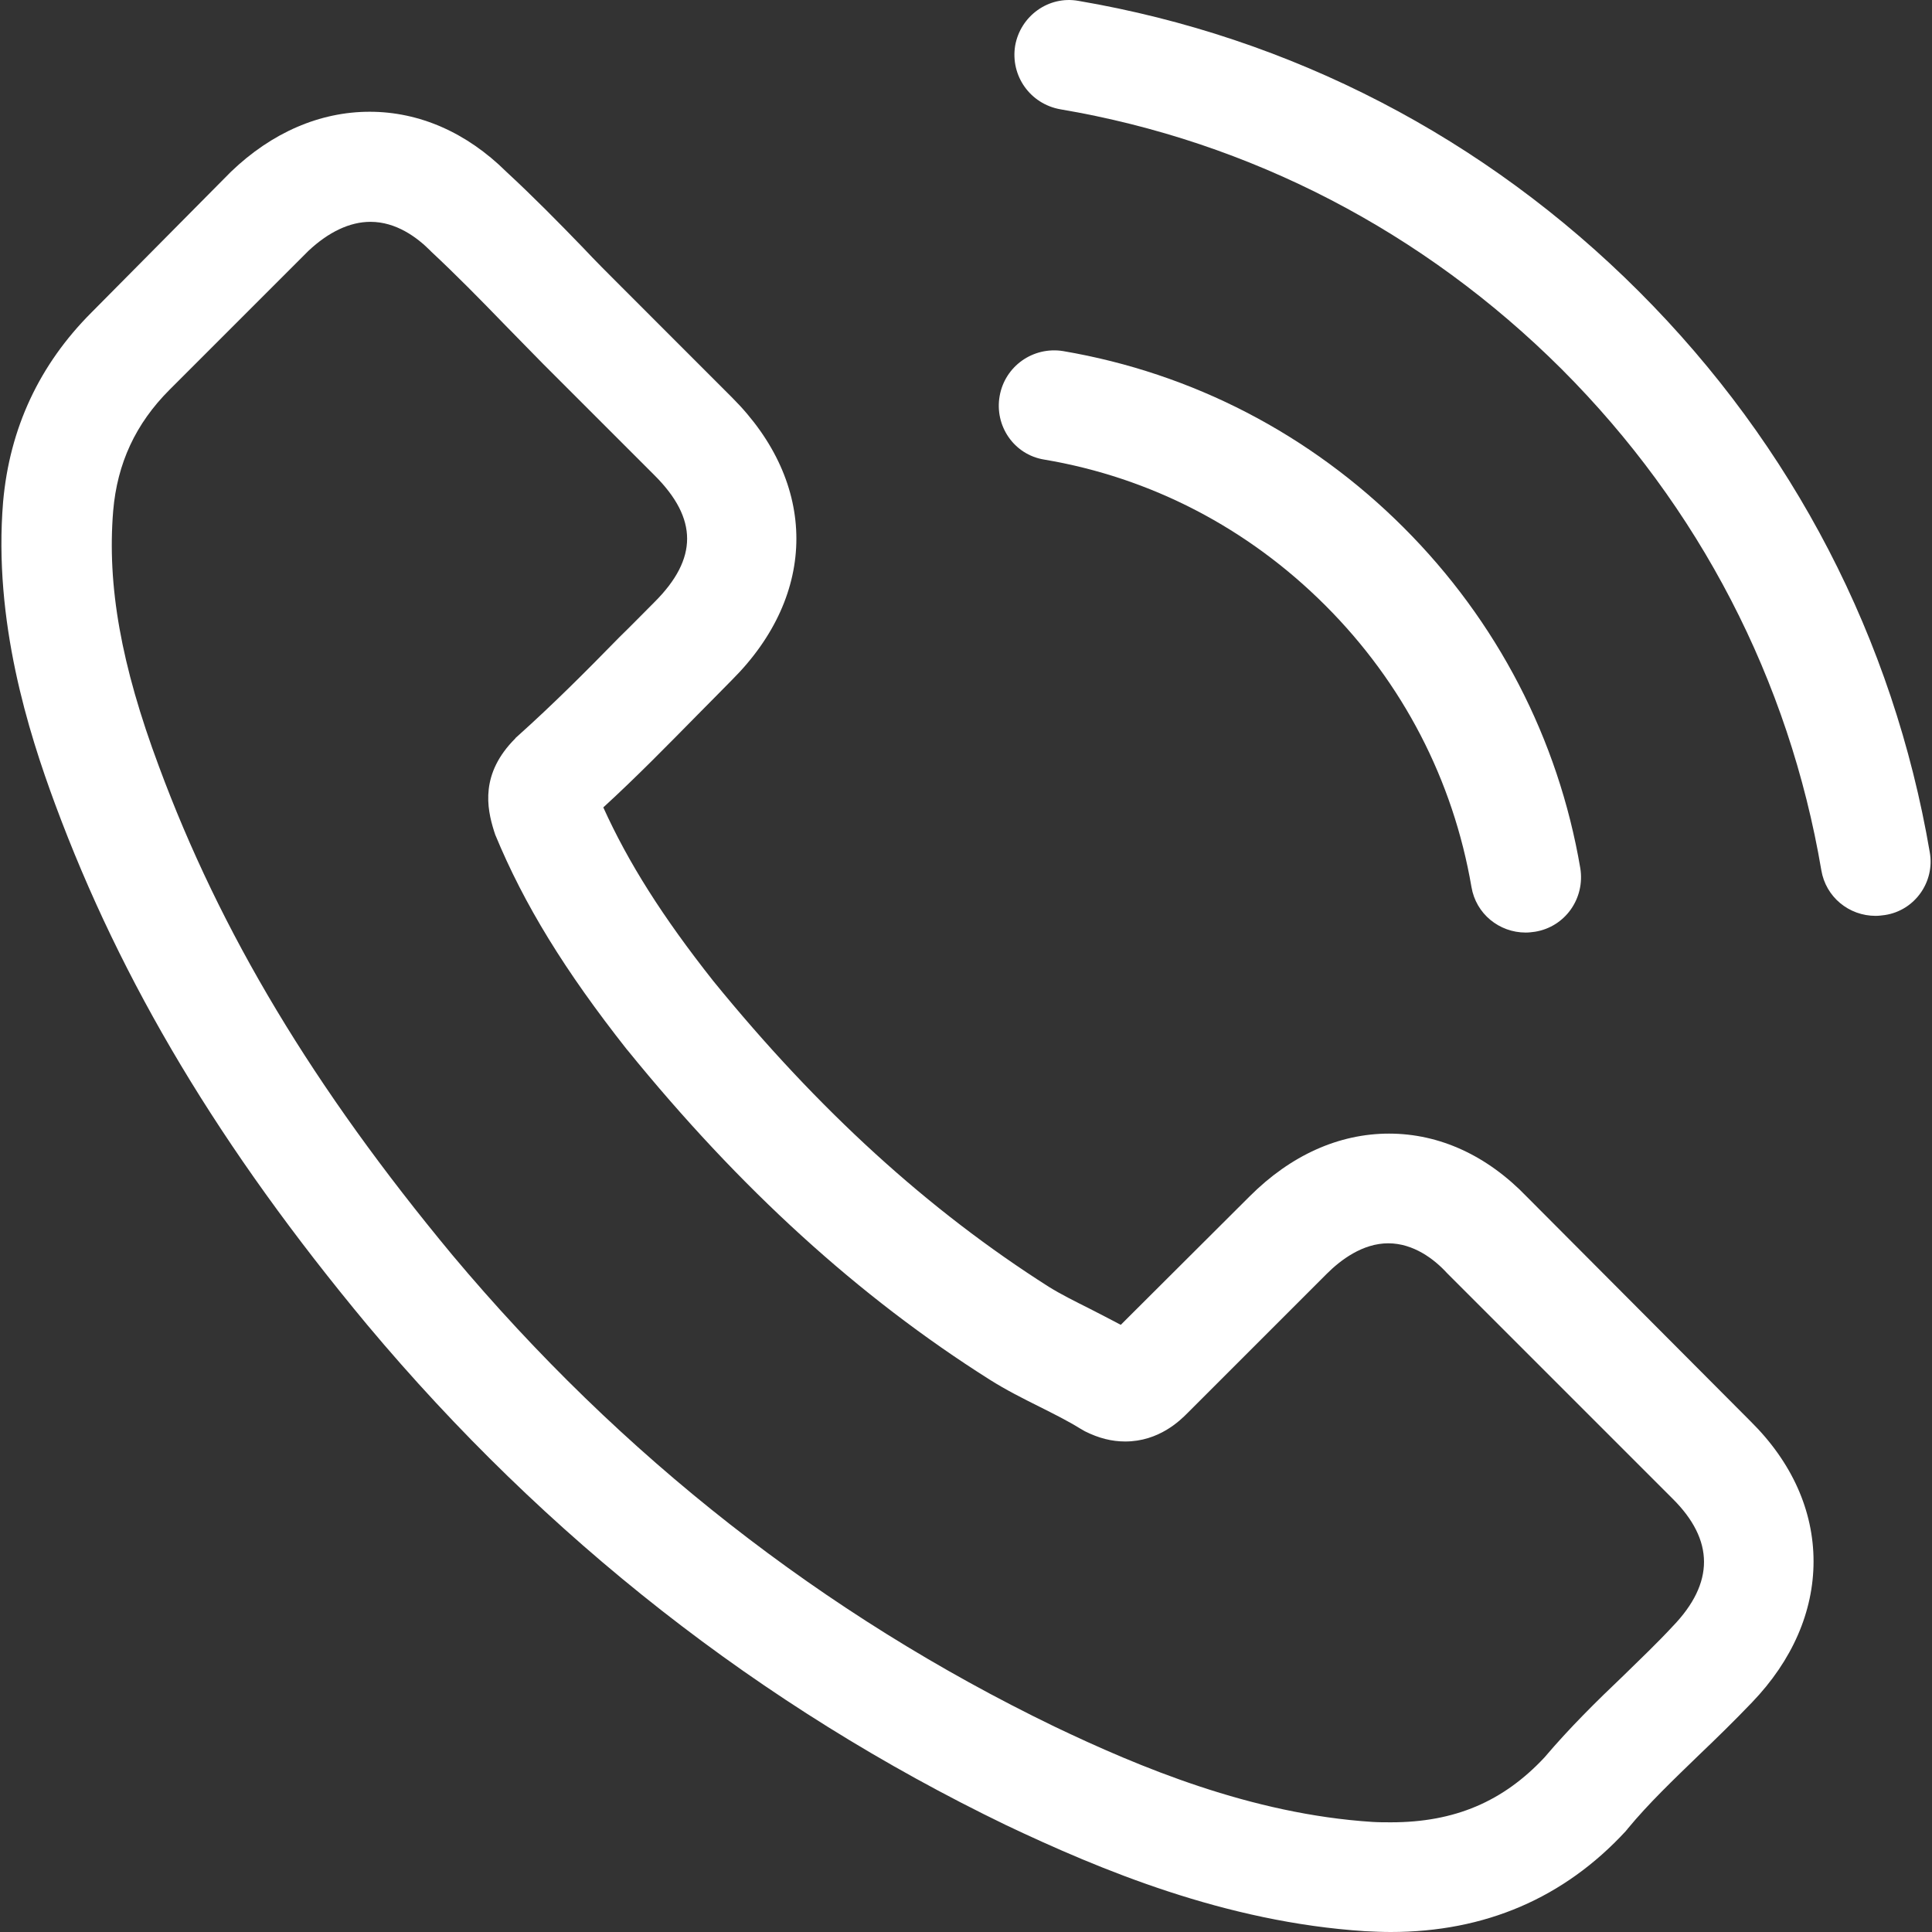 <svg width="45" height="45" viewBox="0 0 45 45" fill="none" xmlns="http://www.w3.org/2000/svg">
<rect x="0" y="0" width="45" height="45" fill="#333333" stroke="none"/>
<g clip-path="url(#clip0_113_16554)">
<path d="M35.564 27.876C34.643 26.917 33.532 26.404 32.354 26.404C31.186 26.404 30.065 26.907 29.106 27.866L26.105 30.858C25.858 30.725 25.611 30.602 25.373 30.478C25.031 30.307 24.709 30.146 24.433 29.975C21.622 28.189 19.067 25.863 16.616 22.852C15.429 21.351 14.632 20.088 14.052 18.806C14.831 18.093 15.553 17.353 16.256 16.64C16.522 16.375 16.788 16.099 17.053 15.833C19.048 13.839 19.048 11.255 17.053 9.261L14.461 6.668C14.166 6.374 13.862 6.07 13.577 5.766C13.008 5.177 12.409 4.569 11.792 3.999C10.87 3.087 9.769 2.603 8.61 2.603C7.451 2.603 6.331 3.087 5.381 3.999C5.371 4.009 5.371 4.009 5.362 4.018L2.133 7.276C0.917 8.492 0.224 9.973 0.072 11.692C-0.156 14.466 0.661 17.049 1.287 18.739C2.826 22.89 5.125 26.736 8.553 30.858C12.713 35.825 17.718 39.748 23.436 42.512C25.62 43.547 28.536 44.772 31.794 44.981C31.993 44.991 32.202 45 32.392 45C34.586 45 36.428 44.212 37.872 42.645C37.882 42.626 37.901 42.616 37.91 42.597C38.404 41.999 38.974 41.458 39.572 40.878C39.98 40.489 40.398 40.08 40.807 39.653C41.747 38.675 42.241 37.535 42.241 36.367C42.241 35.189 41.738 34.059 40.778 33.109L35.564 27.876ZM38.964 37.877C38.955 37.877 38.955 37.886 38.964 37.877C38.594 38.276 38.214 38.637 37.806 39.036C37.188 39.624 36.561 40.242 35.973 40.935C35.013 41.961 33.883 42.445 32.401 42.445C32.259 42.445 32.107 42.445 31.965 42.436C29.144 42.255 26.523 41.154 24.556 40.213C19.181 37.611 14.461 33.916 10.538 29.234C7.299 25.331 5.134 21.722 3.7 17.847C2.817 15.482 2.494 13.639 2.636 11.901C2.731 10.79 3.159 9.869 3.947 9.08L7.185 5.842C7.651 5.405 8.145 5.167 8.629 5.167C9.227 5.167 9.712 5.528 10.016 5.832C10.025 5.842 10.035 5.851 10.044 5.861C10.624 6.402 11.174 6.962 11.754 7.561C12.048 7.865 12.352 8.169 12.656 8.482L15.249 11.075C16.256 12.082 16.256 13.012 15.249 14.019C14.973 14.294 14.707 14.57 14.432 14.836C13.634 15.653 12.874 16.413 12.048 17.153C12.029 17.172 12.01 17.182 12.001 17.201C11.184 18.018 11.336 18.815 11.507 19.357C11.516 19.385 11.526 19.414 11.535 19.442C12.21 21.076 13.159 22.614 14.603 24.447L14.613 24.457C17.234 27.686 19.998 30.203 23.046 32.131C23.436 32.378 23.835 32.577 24.215 32.767C24.556 32.938 24.879 33.1 25.155 33.271C25.193 33.29 25.231 33.318 25.269 33.337C25.592 33.499 25.896 33.575 26.209 33.575C26.997 33.575 27.491 33.081 27.653 32.919L30.901 29.671C31.224 29.348 31.737 28.959 32.335 28.959C32.924 28.959 33.408 29.329 33.703 29.652C33.712 29.662 33.712 29.662 33.722 29.671L38.955 34.904C39.933 35.873 39.933 36.87 38.964 37.877Z" fill="white"/>
<path d="M24.319 10.704C26.807 11.122 29.068 12.3 30.872 14.104C32.677 15.909 33.845 18.169 34.273 20.658C34.377 21.284 34.918 21.721 35.536 21.721C35.612 21.721 35.678 21.712 35.754 21.702C36.457 21.588 36.922 20.924 36.808 20.221C36.295 17.21 34.871 14.465 32.696 12.29C30.521 10.115 27.776 8.691 24.765 8.178C24.063 8.064 23.407 8.529 23.284 9.223C23.16 9.916 23.616 10.59 24.319 10.704Z" fill="white"/>
<path d="M44.948 19.85C44.103 14.893 41.766 10.381 38.176 6.791C34.586 3.201 30.075 0.865 25.117 0.02C24.424 -0.104 23.768 0.371 23.645 1.064C23.531 1.767 23.996 2.422 24.699 2.546C29.125 3.296 33.161 5.395 36.372 8.596C39.582 11.806 41.671 15.842 42.422 20.268C42.526 20.895 43.067 21.332 43.685 21.332C43.761 21.332 43.827 21.323 43.903 21.313C44.596 21.209 45.071 20.544 44.948 19.85Z" fill="white"/>
</g>
<defs>
<clipPath id="clip0_113_16554">
<rect width="45" height="45" fill="white"/>
</clipPath>
</defs>
</svg>
